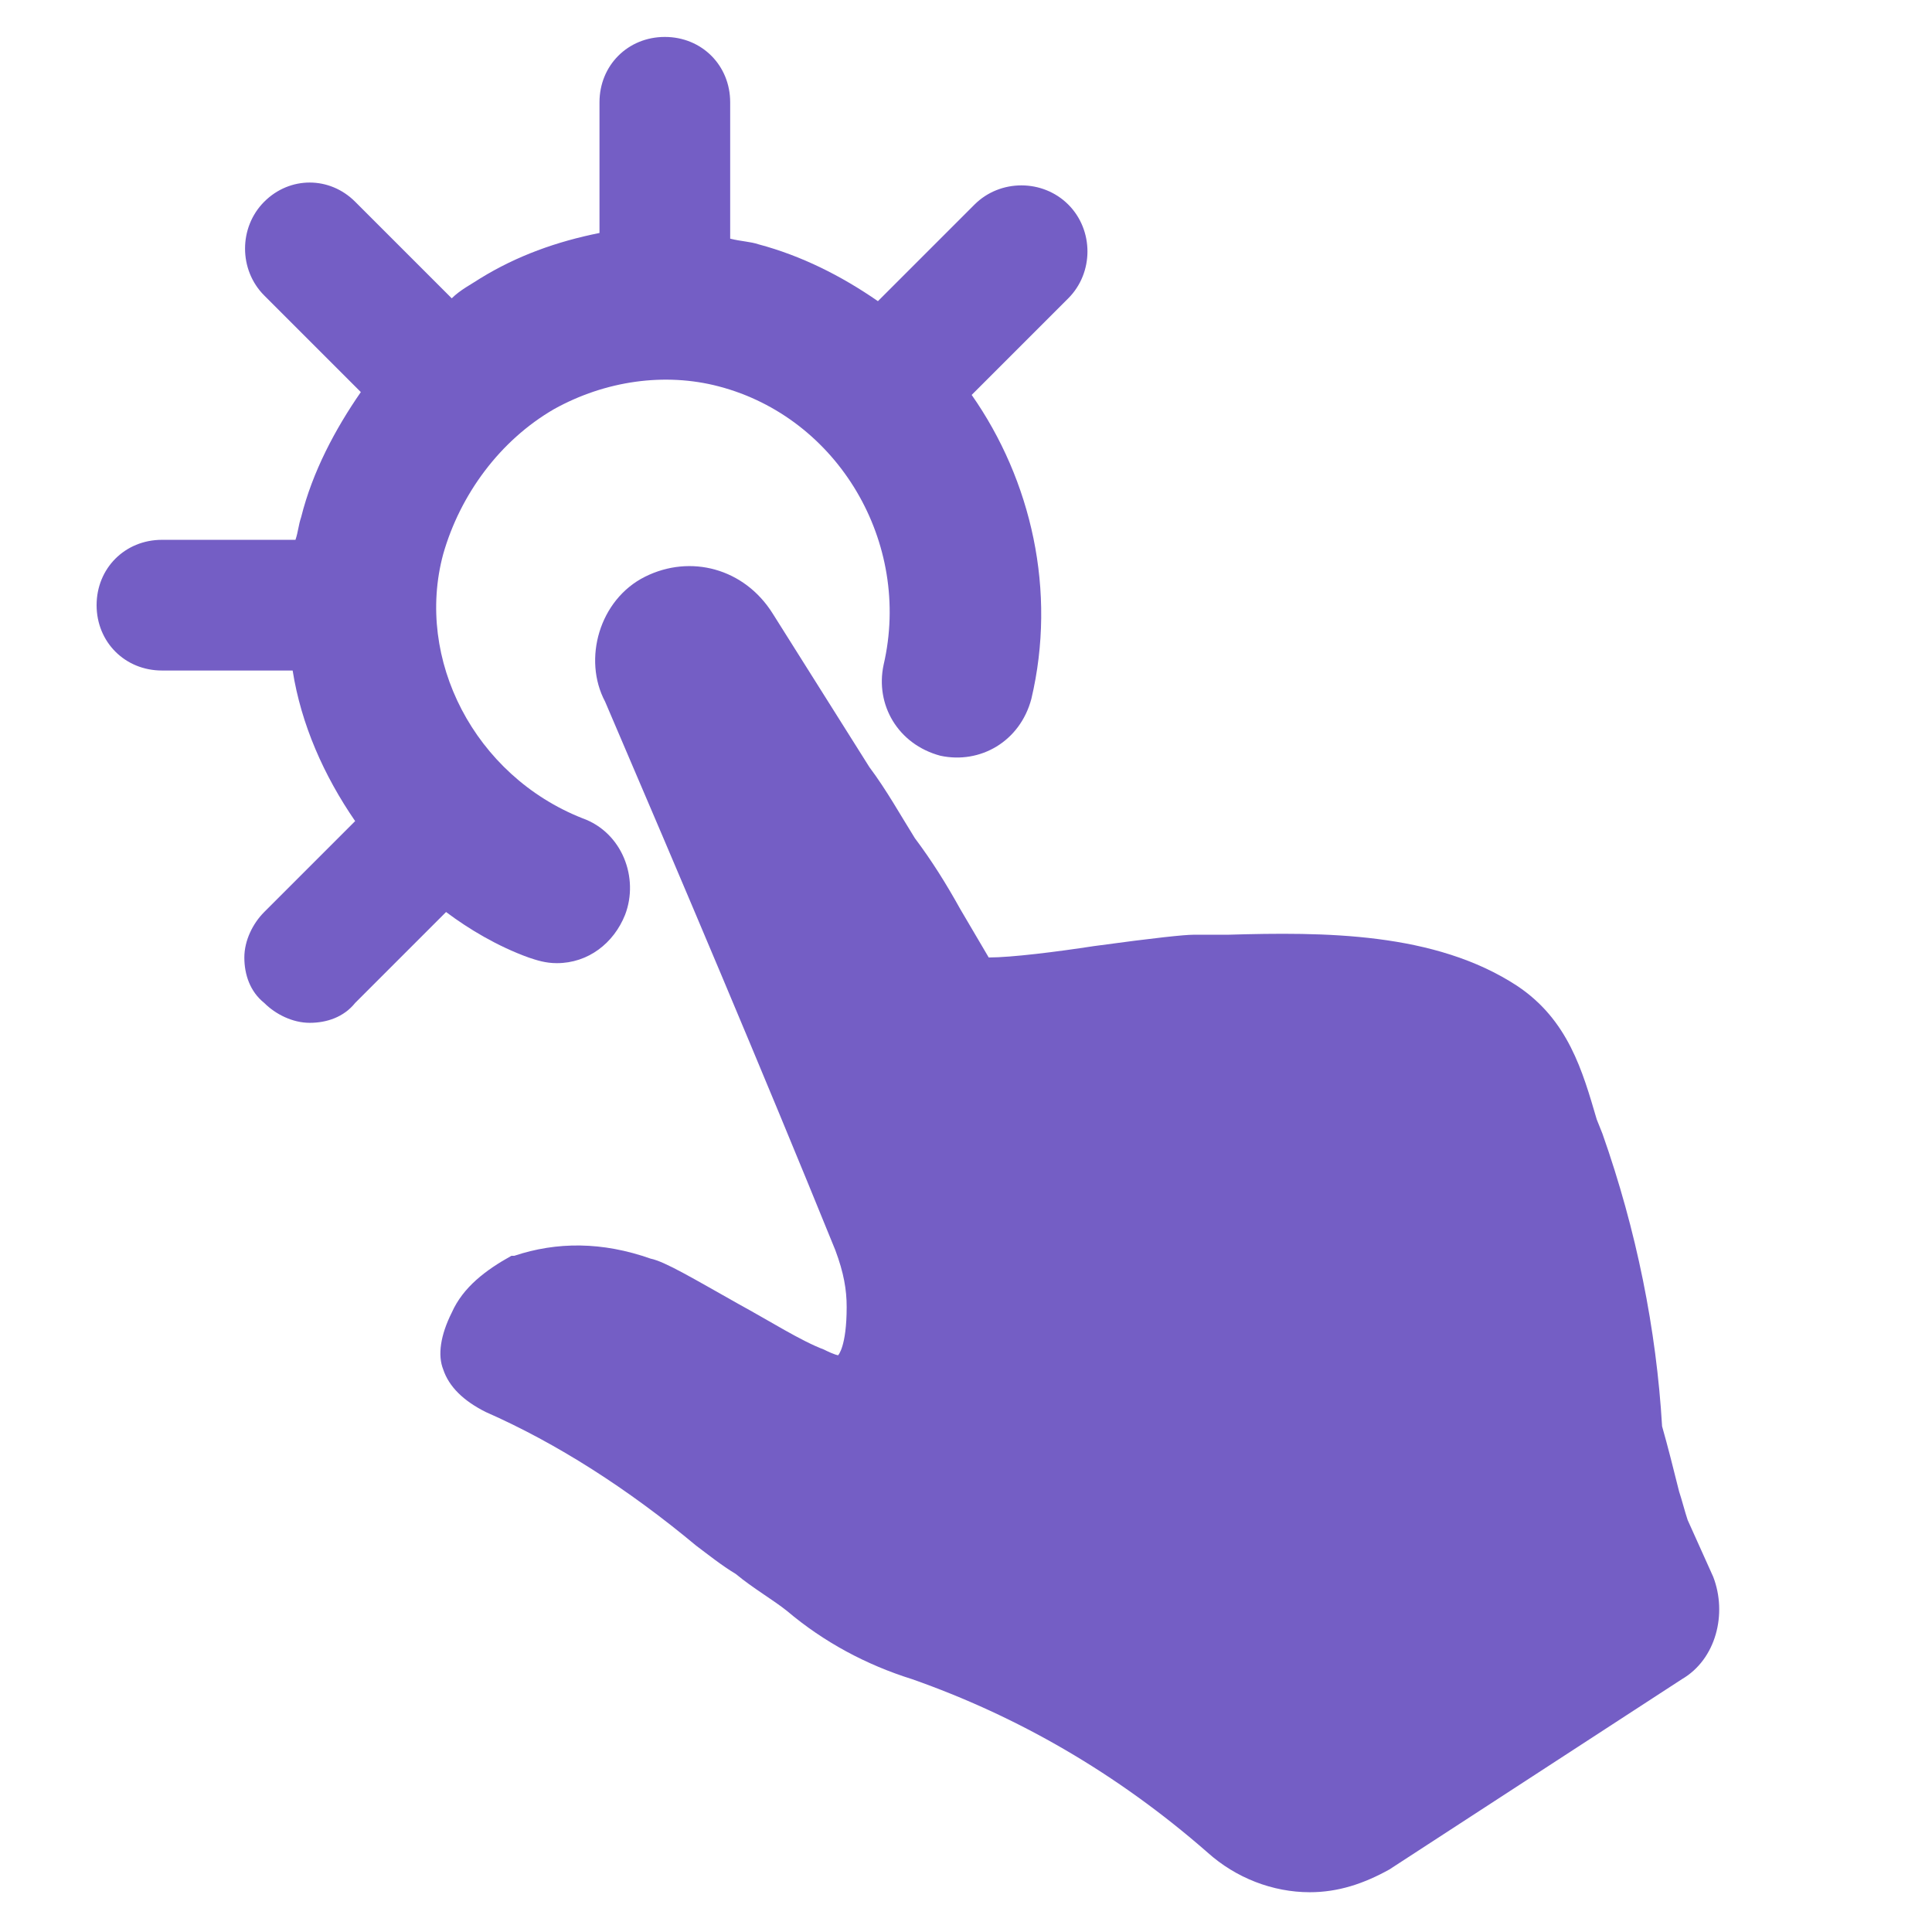 <?xml version="1.0" encoding="utf-8"?>
<!-- Generator: Adobe Illustrator 22.0.1, SVG Export Plug-In . SVG Version: 6.00 Build 0)  -->
<svg version="1.1" id="Layer_1" xmlns="http://www.w3.org/2000/svg" xmlns:xlink="http://www.w3.org/1999/xlink" x="0px" y="0px"
	 viewBox="0 0 68 68" style="enable-background:new 0 0 68 68;" xml:space="preserve">
<style type="text/css">
	.st0{fill:#745EC5;}
</style>
<title>icons</title>
<g>
	<path class="st0" d="M60.3,55.5L60.3,55.5l-0.9-2c-0.1-0.3-0.2-0.7-0.3-1c-0.2-0.8-0.4-1.6-0.6-2.3c-0.2-3.4-0.9-6.9-2.1-10.3
		l-0.2-0.5c-0.5-1.7-1-3.5-2.8-4.7c-2.9-1.9-6.8-1.9-10.2-1.8c-0.4,0-0.8,0-1.2,0c-0.3,0-1.3,0.1-3.5,0.4c-1.3,0.2-2.9,0.4-3.7,0.4
		l-1-1.7c-0.5-0.9-1-1.7-1.6-2.5c-0.5-0.8-1-1.7-1.6-2.5l-3.4-5.4c-1-1.6-2.9-2.1-4.5-1.3c-1.6,0.8-2.2,2.9-1.4,4.4
		C24,31,26.8,37.6,29.4,44c0.3,0.8,0.4,1.4,0.4,2c0,1.4-0.3,1.7-0.3,1.7s-0.1,0-0.5-0.2c-0.8-0.3-1.9-1-3-1.6
		c-1.6-0.9-2.6-1.5-3.1-1.6c-1.7-0.6-3.3-0.6-4.8-0.1H18c-0.9,0.5-1.7,1.1-2.1,2c-0.4,0.8-0.5,1.5-0.3,2c0.2,0.6,0.7,1.1,1.5,1.5
		c2.5,1.1,5,2.7,7.4,4.7c0.4,0.3,0.9,0.7,1.4,1c0.6,0.5,1.3,0.9,1.8,1.3c1.3,1.1,2.8,1.9,4.4,2.4c3.7,1.3,7.2,3.3,10.4,6.1
		c1,0.9,2.3,1.4,3.6,1.4c1,0,1.9-0.3,2.8-0.8l10.3-6.7C60.4,58.4,60.8,56.8,60.3,55.5z"/>
	<path class="st0" d="M18.6,33.7c0.3,0.1,0.6,0.2,1,0.2c1.1,0,2-0.7,2.4-1.7c0.5-1.3-0.1-2.9-1.5-3.4c-3.8-1.5-5.9-5.6-4.9-9.3
		c0.6-2.1,2-4,3.9-5.1c1.8-1,3.9-1.3,5.8-0.8c4.2,1.1,6.8,5.5,5.8,9.8c-0.3,1.4,0.5,2.8,2,3.2c1.4,0.3,2.8-0.5,3.2-2
		c0.9-3.8,0-7.7-2.1-10.7l3.4-3.4c0.9-0.9,0.9-2.4,0-3.3s-2.4-0.9-3.3,0l-3.4,3.4c-1.3-0.9-2.7-1.6-4.2-2c-0.3-0.1-0.6-0.1-1-0.2
		V3.6c0-1.3-1-2.3-2.3-2.3s-2.3,1-2.3,2.3v4.6c-1.5,0.3-2.9,0.8-4.2,1.6c-0.3,0.2-0.7,0.4-1,0.7l-3.4-3.4c-0.9-0.9-2.3-0.9-3.2,0
		c-0.9,0.9-0.9,2.4,0,3.3l3.4,3.4c-0.9,1.3-1.7,2.8-2.1,4.4c-0.1,0.3-0.1,0.5-0.2,0.8H5.7c-1.3,0-2.3,1-2.3,2.3s1,2.3,2.3,2.3h4.6
		c0.3,1.9,1.1,3.7,2.2,5.3l-3.2,3.2c-0.4,0.4-0.7,1-0.7,1.6s0.2,1.2,0.7,1.6c0.4,0.4,1,0.7,1.6,0.7s1.2-0.2,1.6-0.7l3.2-3.2
		C16.5,32.7,17.5,33.3,18.6,33.7z"/>
</g>
</svg>

